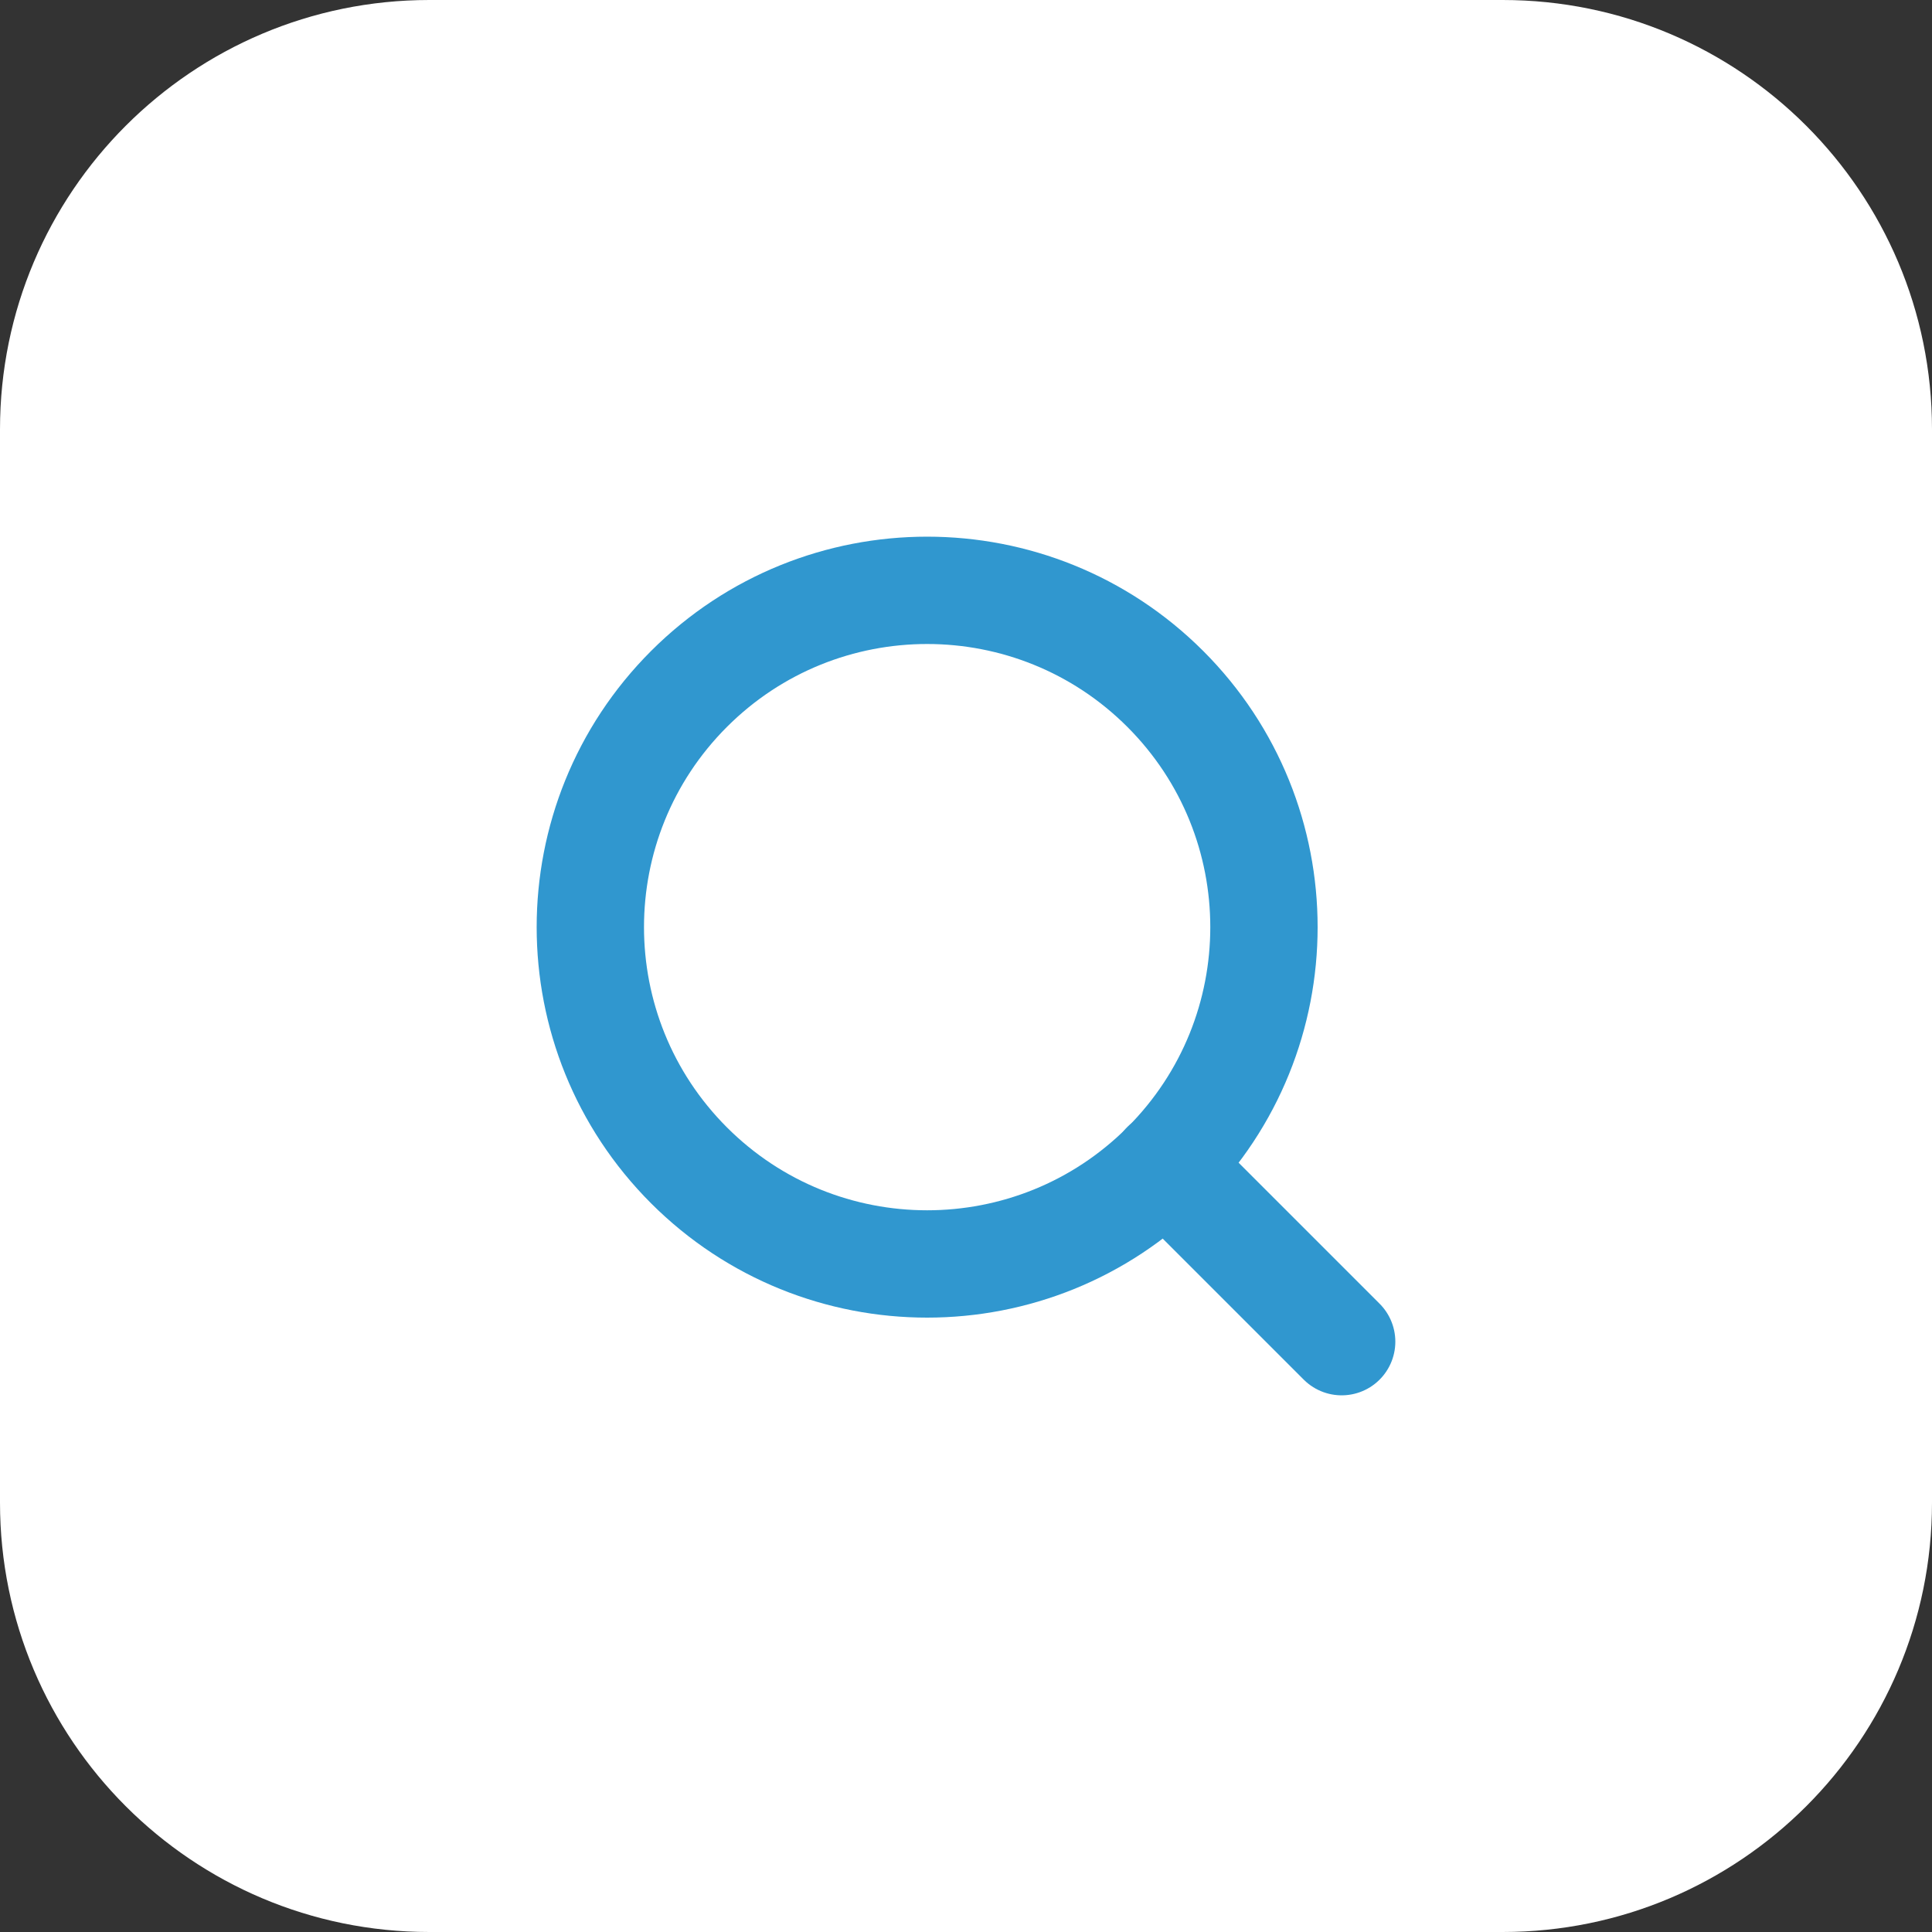 <svg width="54" height="54" viewBox="0 0 54 54" fill="none" xmlns="http://www.w3.org/2000/svg">
<rect x="0" y="0" width="54" height="54" fill="#333333" stroke="none"/>
<path d="M0 12C0 5.373 5.373 0 12 0H42C48.627 0 54 5.373 54 12V42C54 48.627 48.627 54 42 54H12C5.373 54 0 48.627 0 42V12Z" fill="white"/>
<g clip-path="url(#clip0_3761_9028)">
<path d="M32.571 19.257C36.247 22.934 36.247 28.894 32.571 32.571C28.894 36.247 22.934 36.247 19.257 32.571C15.581 28.894 15.581 22.934 19.257 19.257C22.934 15.581 28.894 15.581 32.571 19.257Z" stroke="#3097CF" stroke-width="3" stroke-linecap="round" stroke-linejoin="round"/>
<path d="M37.5 37.5L32.565 32.565" stroke="#3097CF" stroke-width="3" stroke-linecap="round" stroke-linejoin="round"/>
</g>
<defs>
<clipPath id="clip0_3761_9028">
<rect width="36" height="36" fill="white" transform="translate(9 9)"/>
</clipPath>
</defs>
</svg>
